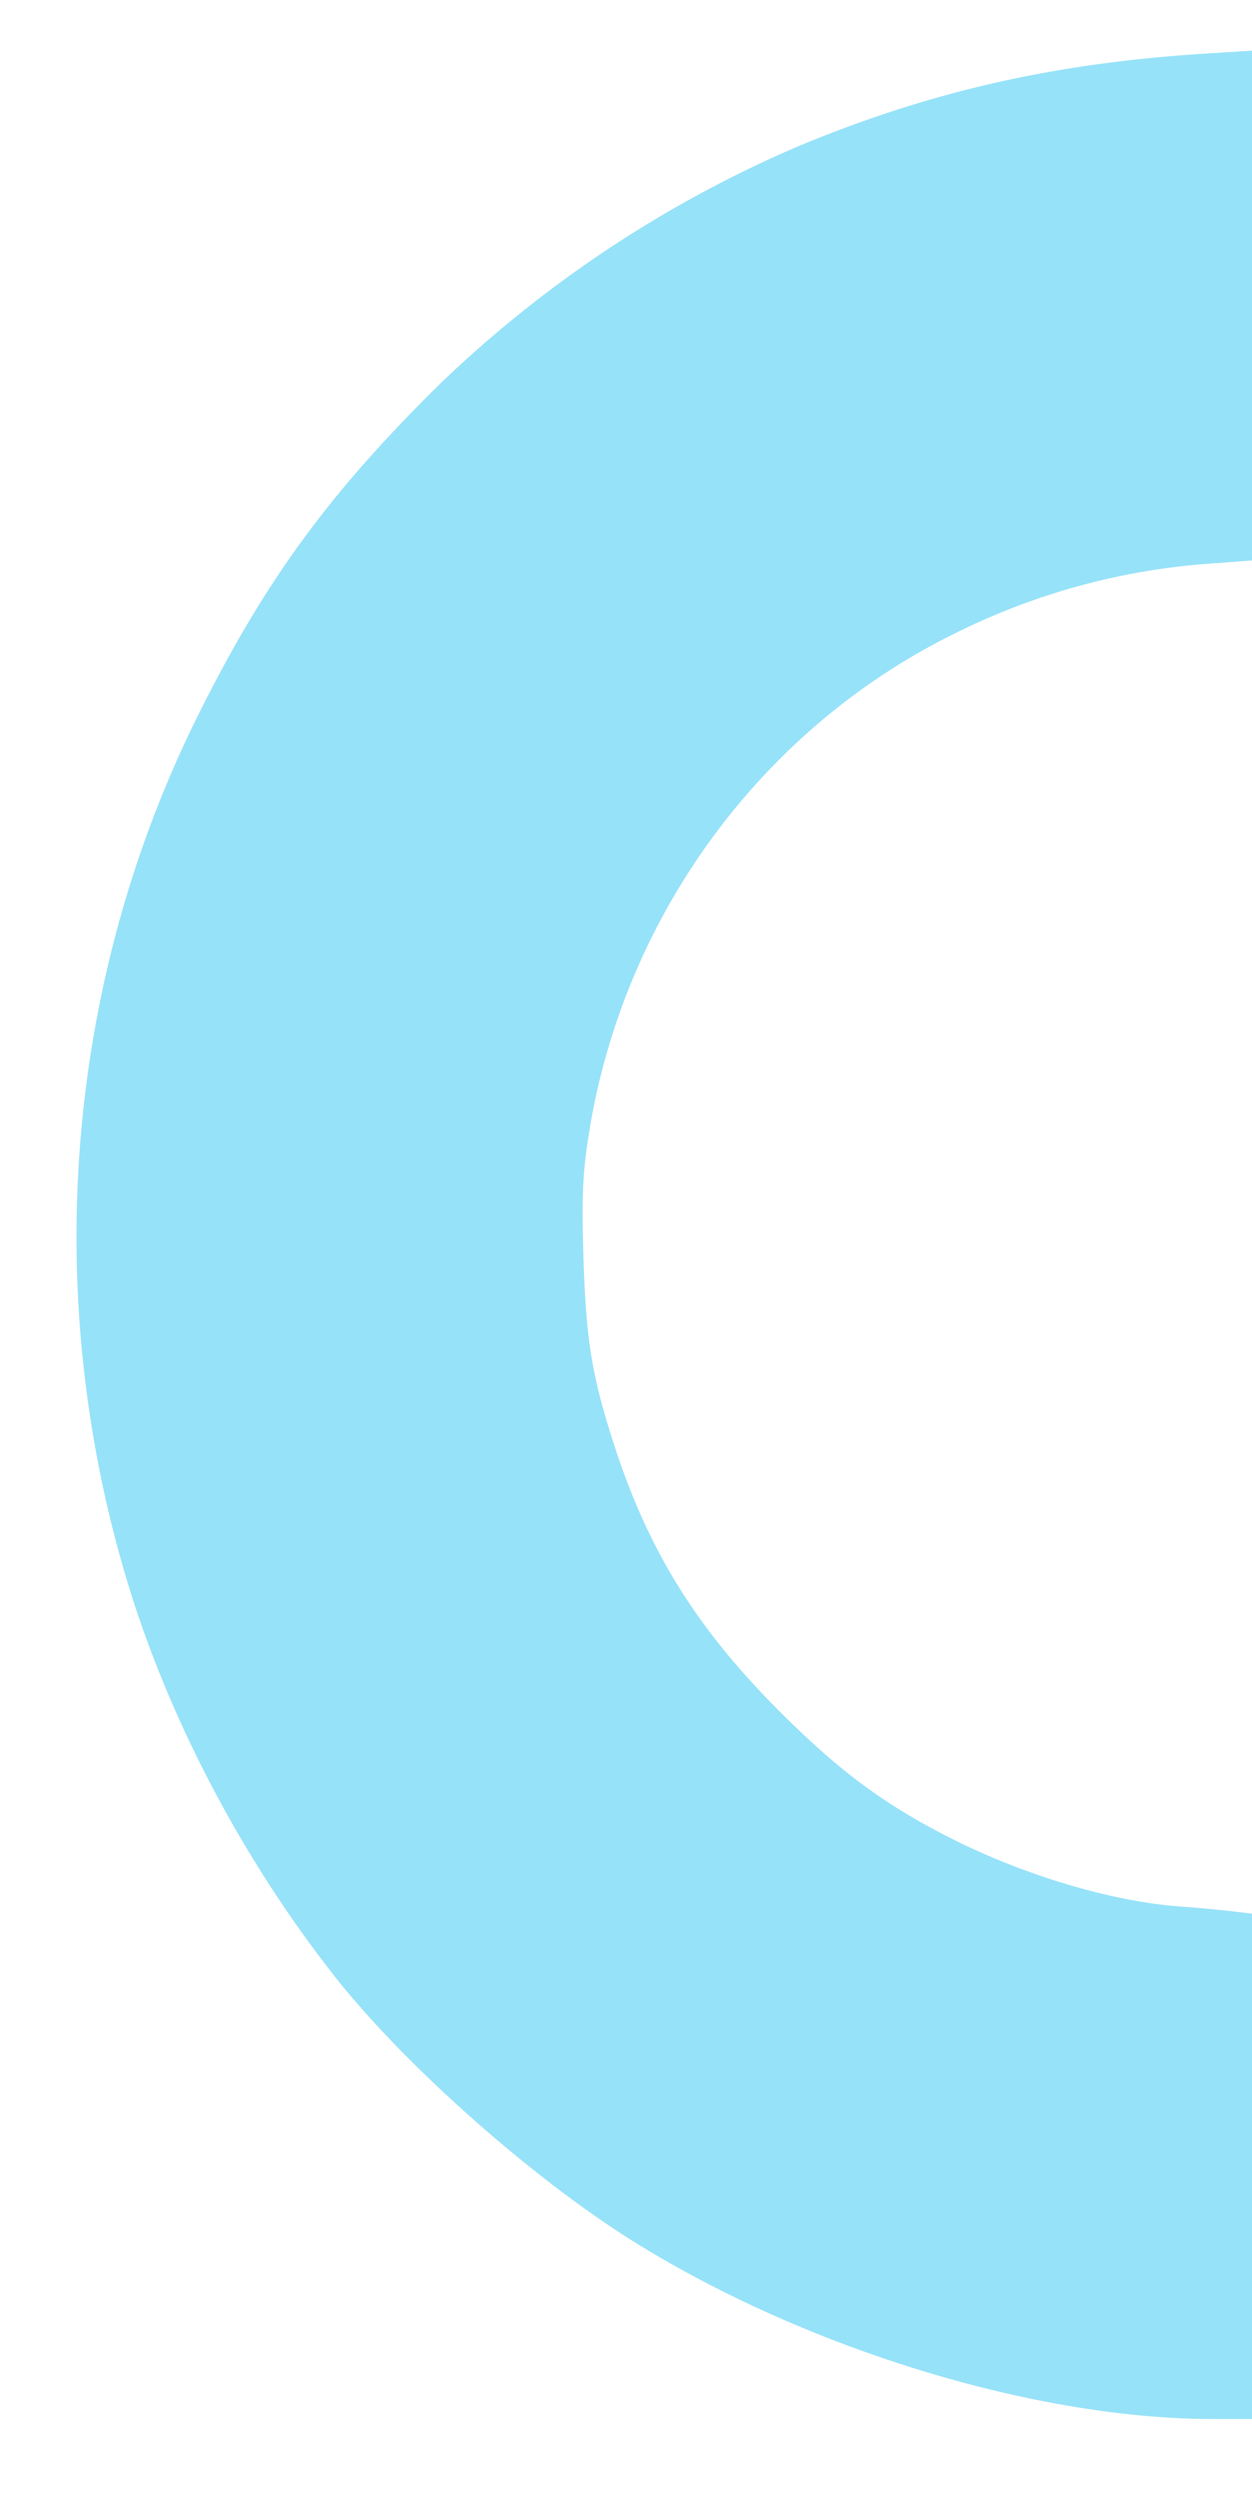 <svg xmlns="http://www.w3.org/2000/svg" xmlns:xlink="http://www.w3.org/1999/xlink" width="265" height="529" viewBox="0 0 265 529">
  <defs>
    <clipPath id="clip-path">
      <rect id="Rectangle_57" data-name="Rectangle 57" width="265" height="529" transform="translate(1175 3168)" fill="#fff" stroke="#707070" stroke-width="1"/>
    </clipPath>
    <clipPath id="clip-path-2">
      <rect id="Rectangle_18" data-name="Rectangle 18" width="555.496" height="501.99" fill="none"/>
    </clipPath>
  </defs>
  <g id="Mask_Group_2" data-name="Mask Group 2" transform="translate(-1175 -3168)" clip-path="url(#clip-path)">
    <g id="asset" transform="translate(1746.577 3680.684) rotate(180)">
      <g id="Group_94" data-name="Group 94" transform="translate(0 0)" opacity="0.447" clip-path="url(#clip-path-2)">
        <path id="Path_52" data-name="Path 52" d="M0,447.316V393.323l9.047-.681a143.514,143.514,0,0,0,53.7-14.593c40.665-19.846,69.753-58.955,77.536-104.192,1.654-9.826,1.848-14.3,1.459-28.213-.584-18-1.848-25.391-7-41.054-7.2-21.5-17.219-37.552-34.536-54.869-12.744-12.744-22.375-19.846-36.482-26.948-15.468-7.783-33.855-13.231-48.059-14.3-4.086-.292-9.242-.778-11.48-1.07L0,106.916V0H8.561C45.529,0,93.2,14.4,129.389,36.482c21.792,13.231,49.518,37.649,64.792,56.912,20.333,25.78,36.385,56.717,45.043,86.973,17.317,60.317,11.577,125.108-16.052,180.463-14.009,28.115-27.629,46.794-51.075,69.851a253.035,253.035,0,0,1-75.882,50.3c-27.629,11.48-53.8,17.511-85.708,19.554L0,501.211v-53.9Zm0,0" transform="translate(306.34 0.778)" fill="#14bff1"/>
      </g>
    </g>
  </g>
</svg>
